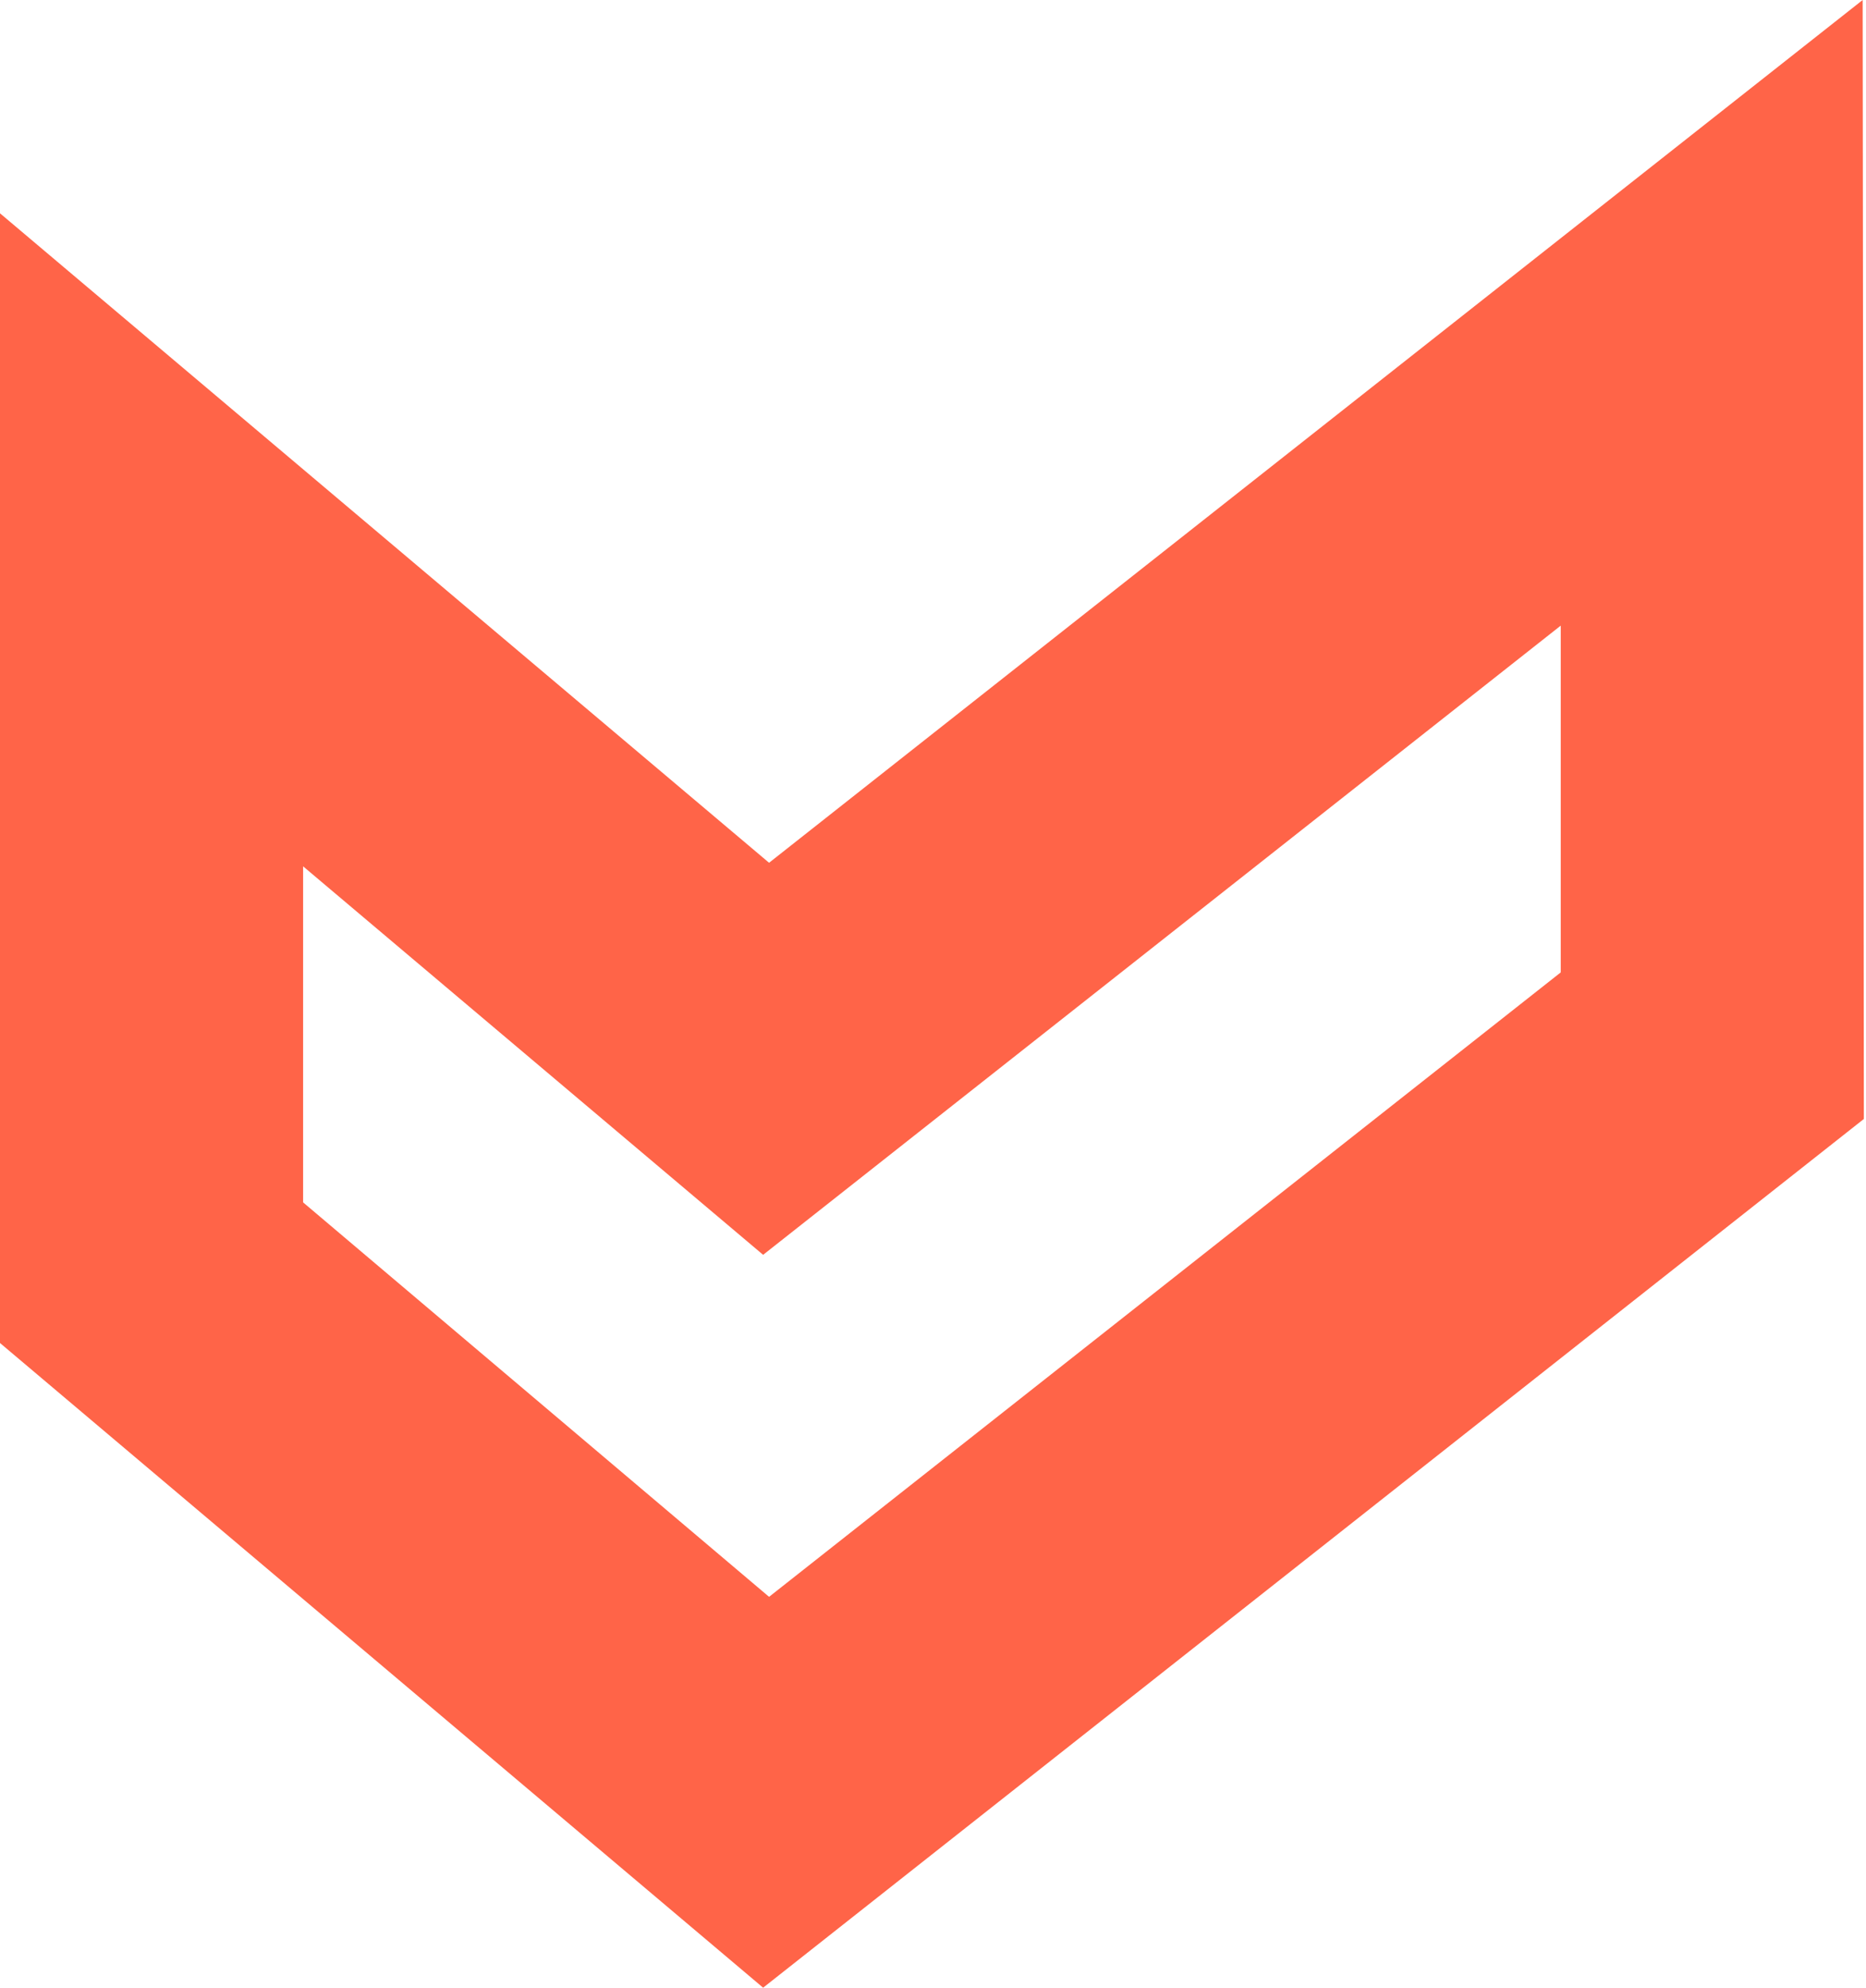 <?xml version="1.0" encoding="UTF-8"?> <svg xmlns="http://www.w3.org/2000/svg" width="263" height="280" viewBox="0 0 263 280" fill="none"><path d="M107.558 280L0 189.185V30.048L108.396 121.535L262.53 0L262.697 157.626L107.558 280ZM108.396 224.94L219.976 136.978V88.129L107.558 176.763L42.722 122.038V169.376L108.396 224.94Z" fill="#FF6448"></path></svg> 